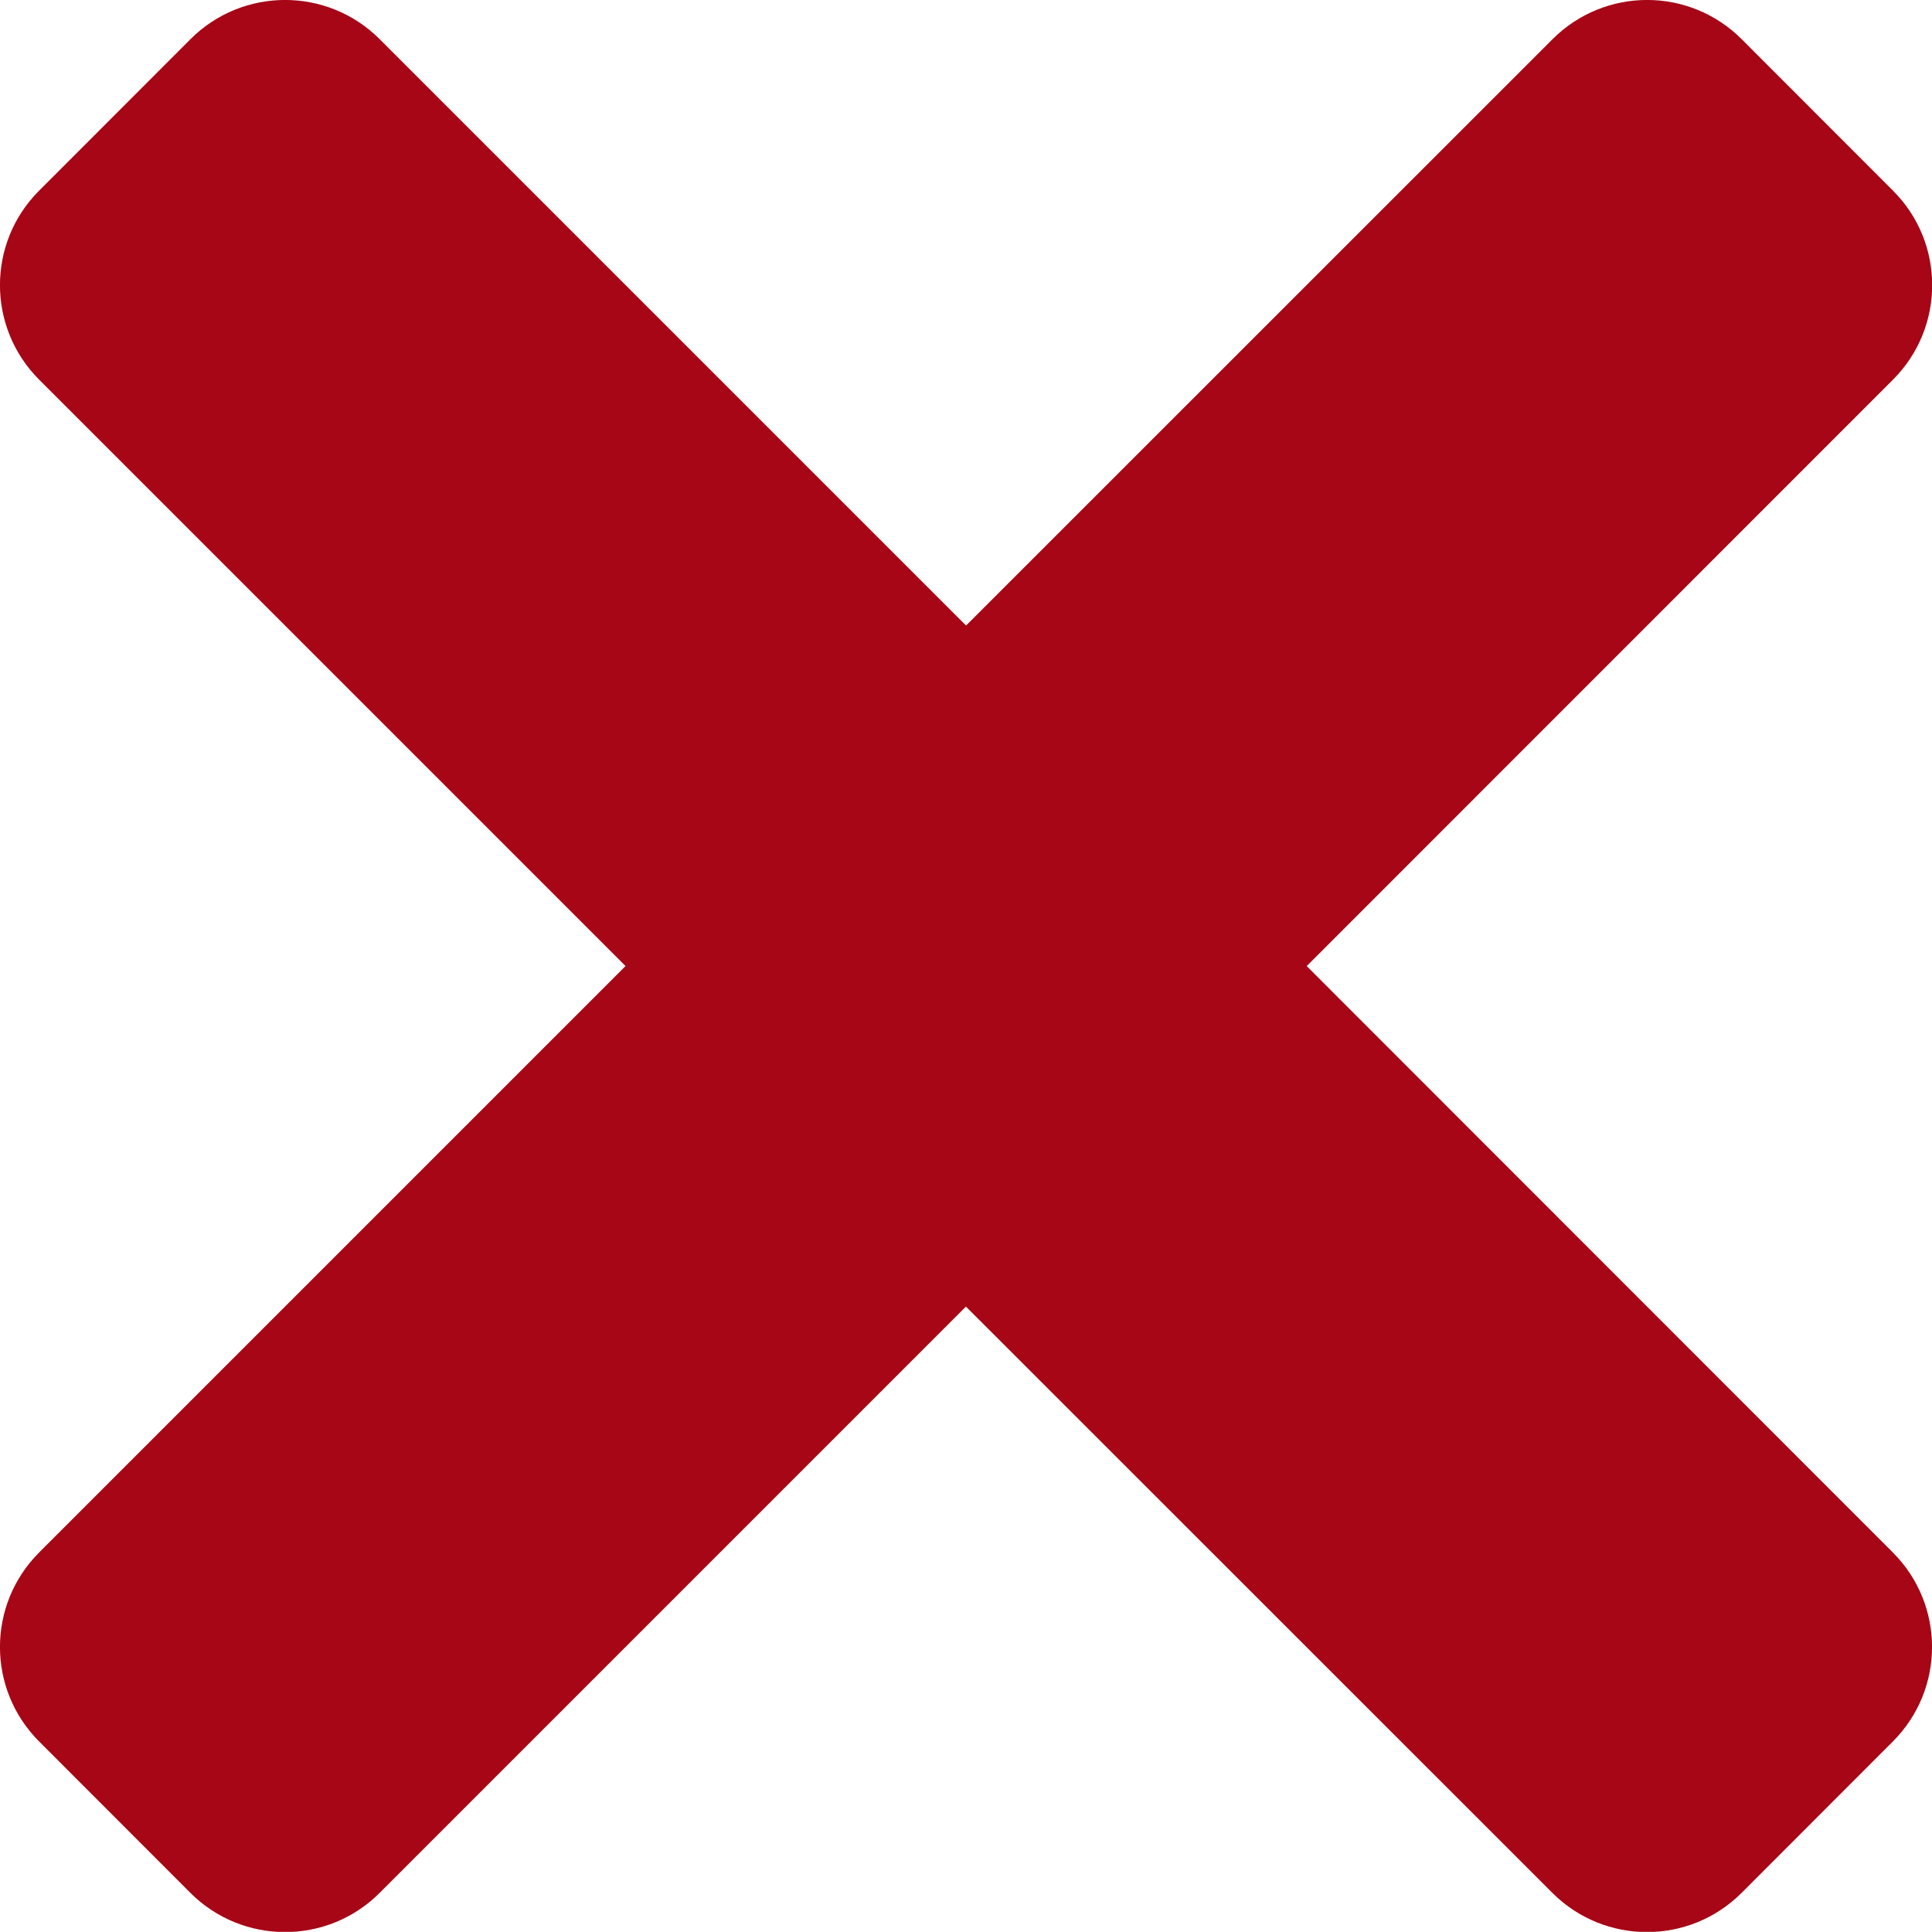 <?xml version="1.0" encoding="utf-8"?>
<!-- Generator: Adobe Illustrator 16.0.3, SVG Export Plug-In . SVG Version: 6.00 Build 0)  -->
<!DOCTYPE svg PUBLIC "-//W3C//DTD SVG 1.1//EN" "http://www.w3.org/Graphics/SVG/1.1/DTD/svg11.dtd">
<svg version="1.1" id="レイヤー_1" xmlns="http://www.w3.org/2000/svg" xmlns:xlink="http://www.w3.org/1999/xlink" x="0px"
	 y="0px" width="14.445px" height="14.444px" viewBox="0 0 14.445 14.444" enable-background="new 0 0 14.445 14.444"
	 xml:space="preserve">
<path fill="#A60616" d="M9.77,7.223l4.383-4.384c0.391-0.391,0.391-1.024,0-1.414l-1.131-1.132c-0.391-0.391-1.023-0.391-1.414,0
	L7.223,4.677L2.839,0.293c-0.391-0.391-1.024-0.391-1.415,0L0.293,1.425c-0.391,0.39-0.391,1.023,0,1.414l4.384,4.384l-4.384,4.384
	c-0.391,0.391-0.391,1.023,0,1.414l1.131,1.132c0.391,0.39,1.024,0.39,1.414,0l4.384-4.384l4.385,4.384
	c0.391,0.39,1.023,0.39,1.414,0l1.131-1.132c0.391-0.391,0.391-1.023,0-1.414L9.77,7.223z"/>
</svg>
